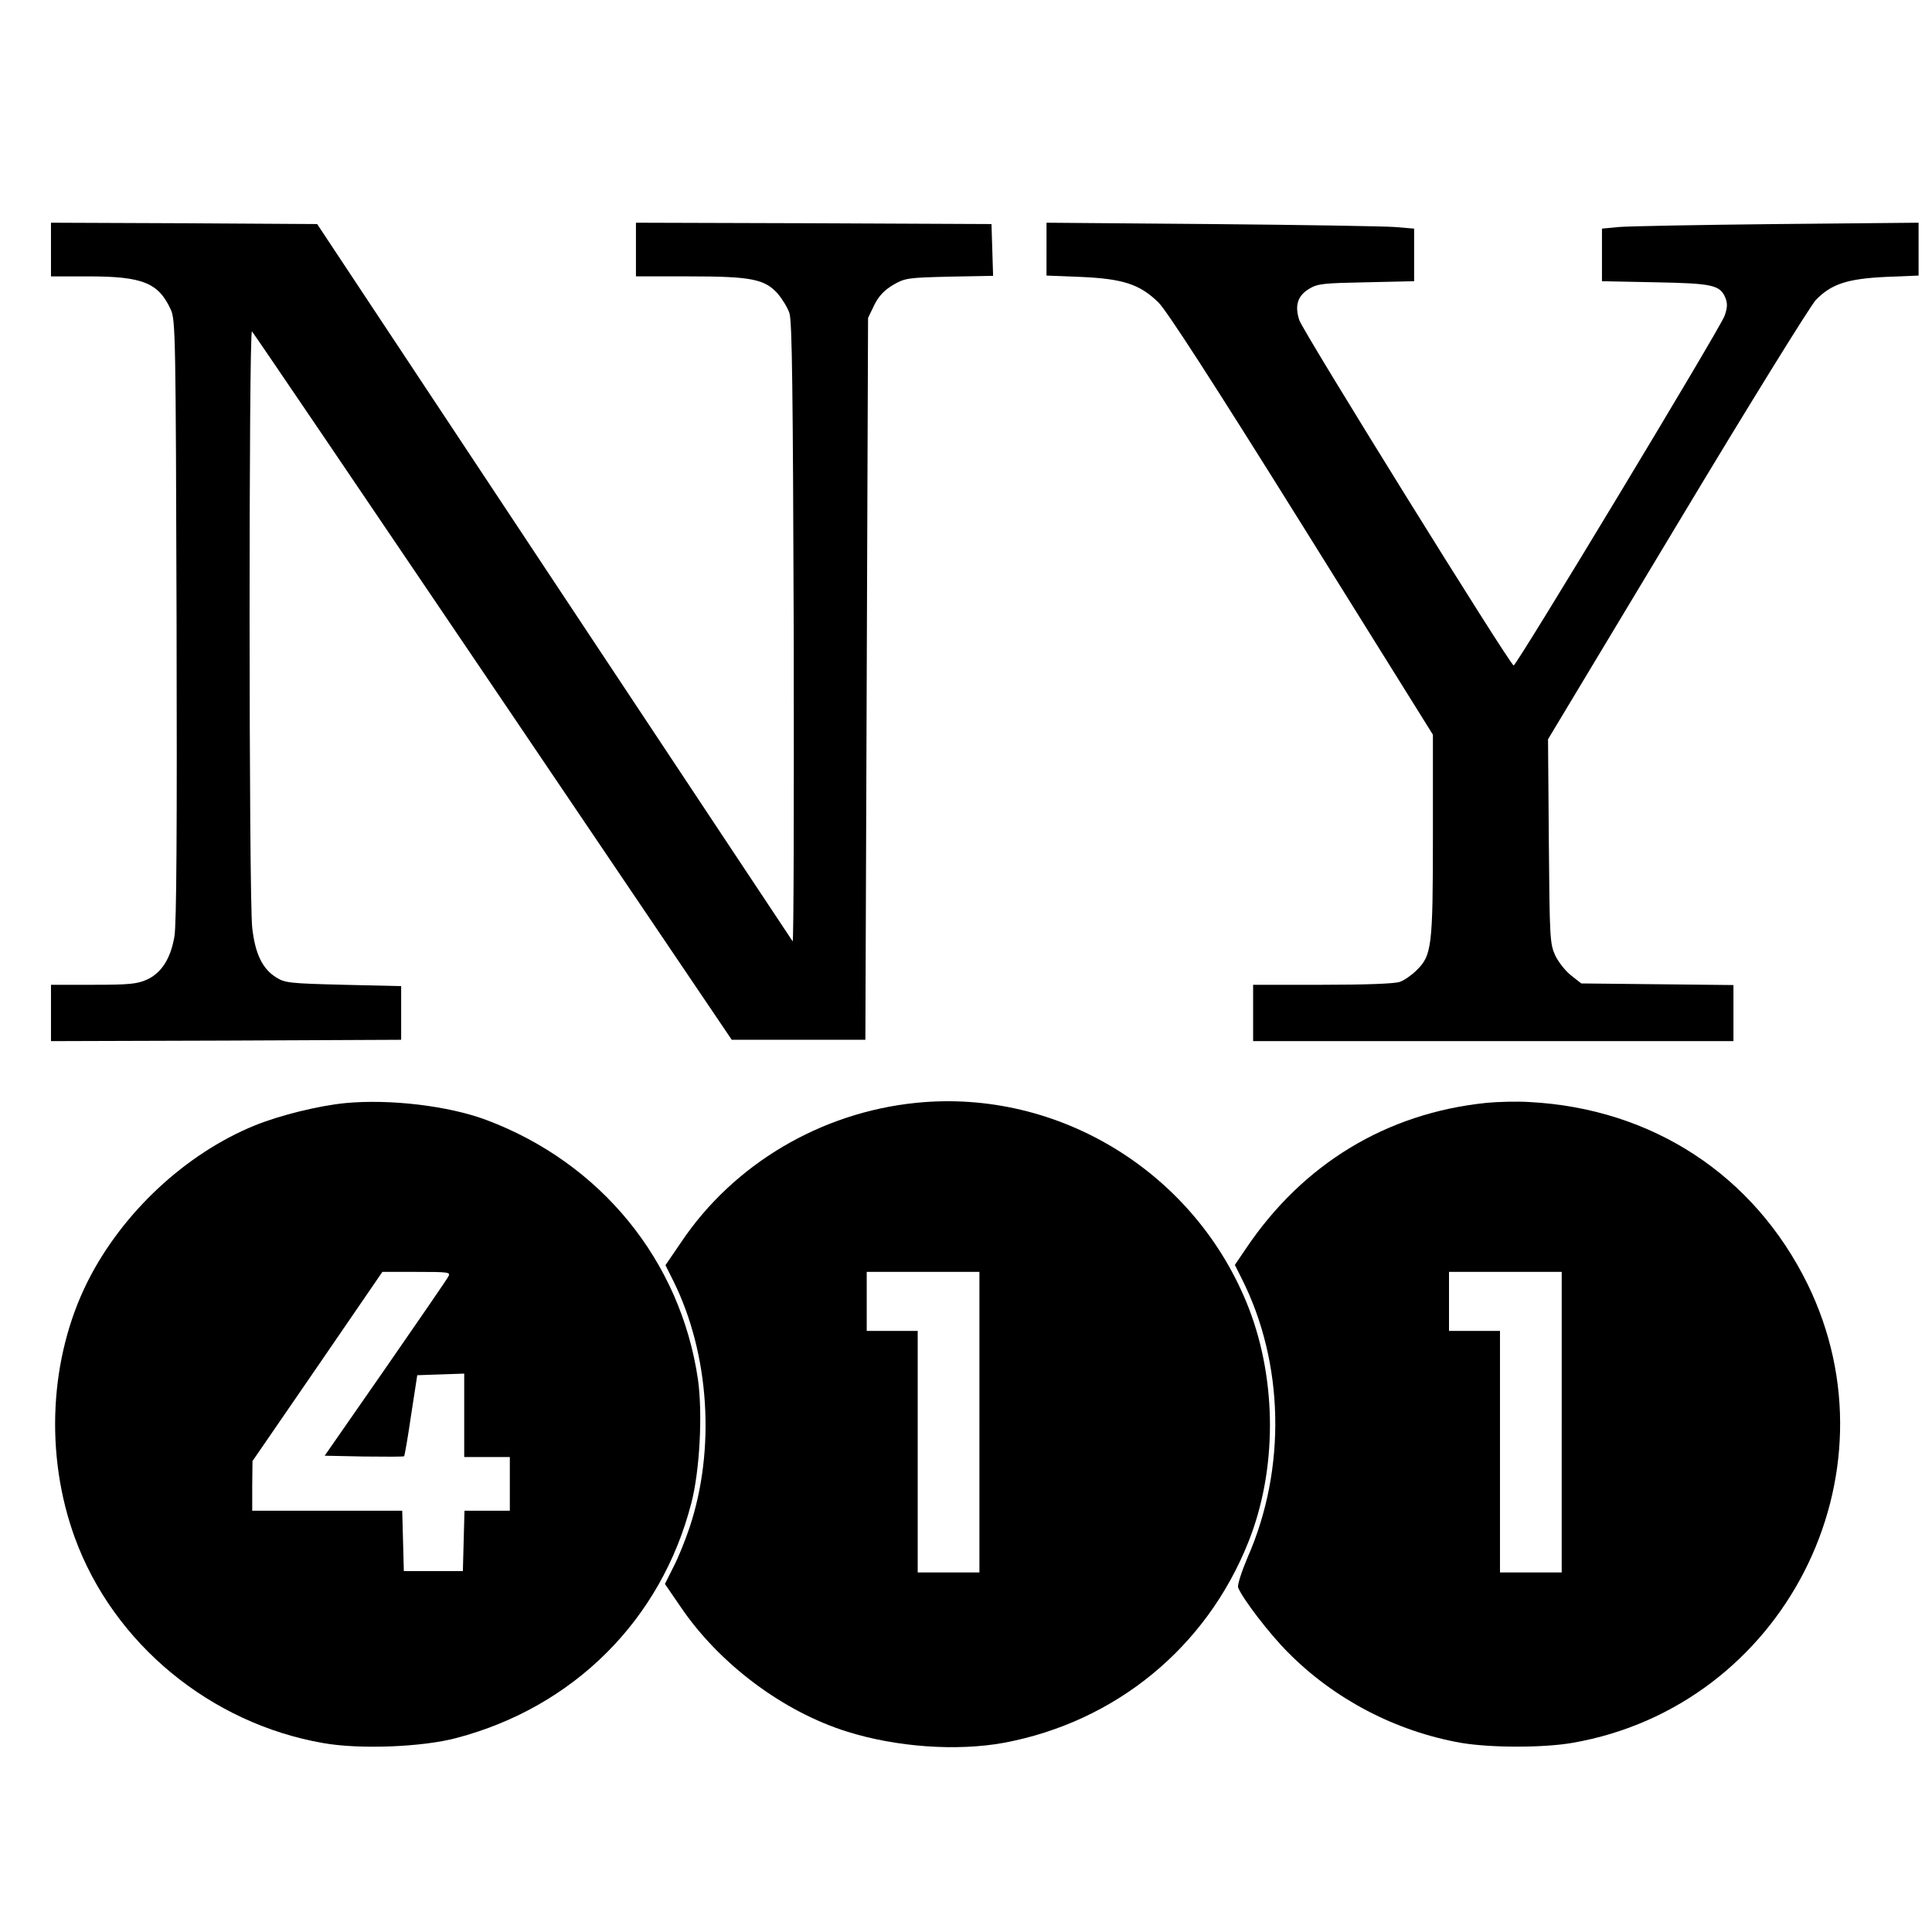 <?xml version="1.0" standalone="no"?>
<!DOCTYPE svg PUBLIC "-//W3C//DTD SVG 20010904//EN"
 "http://www.w3.org/TR/2001/REC-SVG-20010904/DTD/svg10.dtd">
<svg version="1.0" xmlns="http://www.w3.org/2000/svg"
 width="720pt" height="720pt" viewBox="0 0 720 720"
 preserveAspectRatio="xMidYMid meet">
<g transform="translate(0,720) scale(0.1,-0.1)"
fill="#000000" stroke="none">
<path d="M190 6270 l0 -100 138 0 c205 0 263 -24 309 -125 17 -38 18 -106 21
-1155 2 -776 0 -1135 -8 -1180 -14 -82 -48 -136 -103 -161 -36 -16 -66 -19
-199 -19 l-158 0 0 -105 0 -105 653 2 652 3 0 100 0 100 -215 5 c-199 5 -218
7 -250 27 -52 32 -79 88 -90 185 -13 111 -13 2235 -1 2223 6 -6 410 -602 899
-1325 l889 -1315 249 0 249 0 5 1345 5 1345 23 48 c17 34 37 55 70 75 45 26
54 27 210 31 l163 3 -3 97 -3 96 -662 3 -663 2 0 -100 0 -100 198 0 c232 0
282 -10 331 -65 16 -19 36 -51 43 -72 10 -30 13 -288 16 -1192 1 -635 0 -1152
-4 -1149 -3 4 -403 607 -889 1340 l-883 1333 -496 3 -496 2 0 -100z"/>
<path d="M3900 6271 l0 -98 128 -5 c157 -7 220 -27 290 -96 32 -33 198 -289
535 -829 l487 -781 0 -374 c0 -418 -4 -449 -62 -505 -18 -18 -46 -37 -61 -42
-17 -7 -129 -11 -288 -11 l-259 0 0 -105 0 -105 895 0 895 0 0 105 0 104 -283
3 -284 3 -37 29 c-21 16 -48 50 -60 75 -20 44 -21 63 -24 426 l-3 380 481 800
c264 440 497 816 517 837 58 60 118 79 260 86 l123 5 0 99 0 98 -527 -5 c-291
-3 -556 -8 -590 -11 l-63 -6 0 -98 0 -98 198 -4 c214 -4 242 -10 262 -58 8
-20 8 -36 -3 -67 -15 -44 -775 -1303 -786 -1303 -13 0 -785 1244 -799 1287
-18 55 -6 92 39 118 30 18 55 20 212 23 l177 4 0 98 0 98 -72 6 c-40 3 -349 8
-685 11 l-613 5 0 -99z"/>
<path d="M1286 3089 c-100 -10 -242 -45 -336 -83 -258 -105 -494 -325 -623
-581 -143 -285 -161 -646 -48 -956 144 -394 505 -692 926 -765 135 -24 369
-15 496 19 437 115 763 440 875 874 32 121 43 336 25 463 -65 442 -362 806
-788 966 -141 53 -361 79 -527 63z m385 -646 c-5 -10 -111 -164 -235 -343
l-226 -325 146 -3 c81 -1 148 -1 150 1 2 2 14 70 26 153 l23 149 88 3 87 3 0
-156 0 -155 85 0 85 0 0 -100 0 -100 -85 0 -84 0 -3 -112 -3 -113 -110 0 -110
0 -3 113 -3 112 -279 0 -280 0 0 93 1 92 242 352 242 353 128 0 c119 0 127 -1
118 -17z"/>
<path d="M3414 3090 c-356 -36 -681 -229 -876 -520 l-58 -85 30 -60 c134 -271
157 -626 60 -917 -16 -48 -43 -115 -61 -149 l-31 -62 59 -86 c143 -211 380
-389 619 -464 184 -58 409 -74 585 -42 417 78 756 356 912 750 106 266 106
596 2 867 -195 505 -707 822 -1241 768z m236 -1190 l0 -560 -115 0 -115 0 0
450 0 450 -95 0 -95 0 0 110 0 110 210 0 210 0 0 -560z"/>
<path d="M5540 3090 c-372 -38 -685 -227 -898 -545 l-40 -59 25 -50 c159 -314
168 -710 22 -1041 -22 -52 -38 -102 -35 -111 16 -41 116 -172 186 -242 173
-175 402 -294 644 -337 112 -19 308 -19 417 0 785 137 1225 996 875 1710 -199
405 -578 654 -1036 678 -47 3 -119 1 -160 -3z m280 -1190 l0 -560 -115 0 -115
0 0 450 0 450 -95 0 -95 0 0 110 0 110 210 0 210 0 0 -560z"/>
</g>
</svg>
